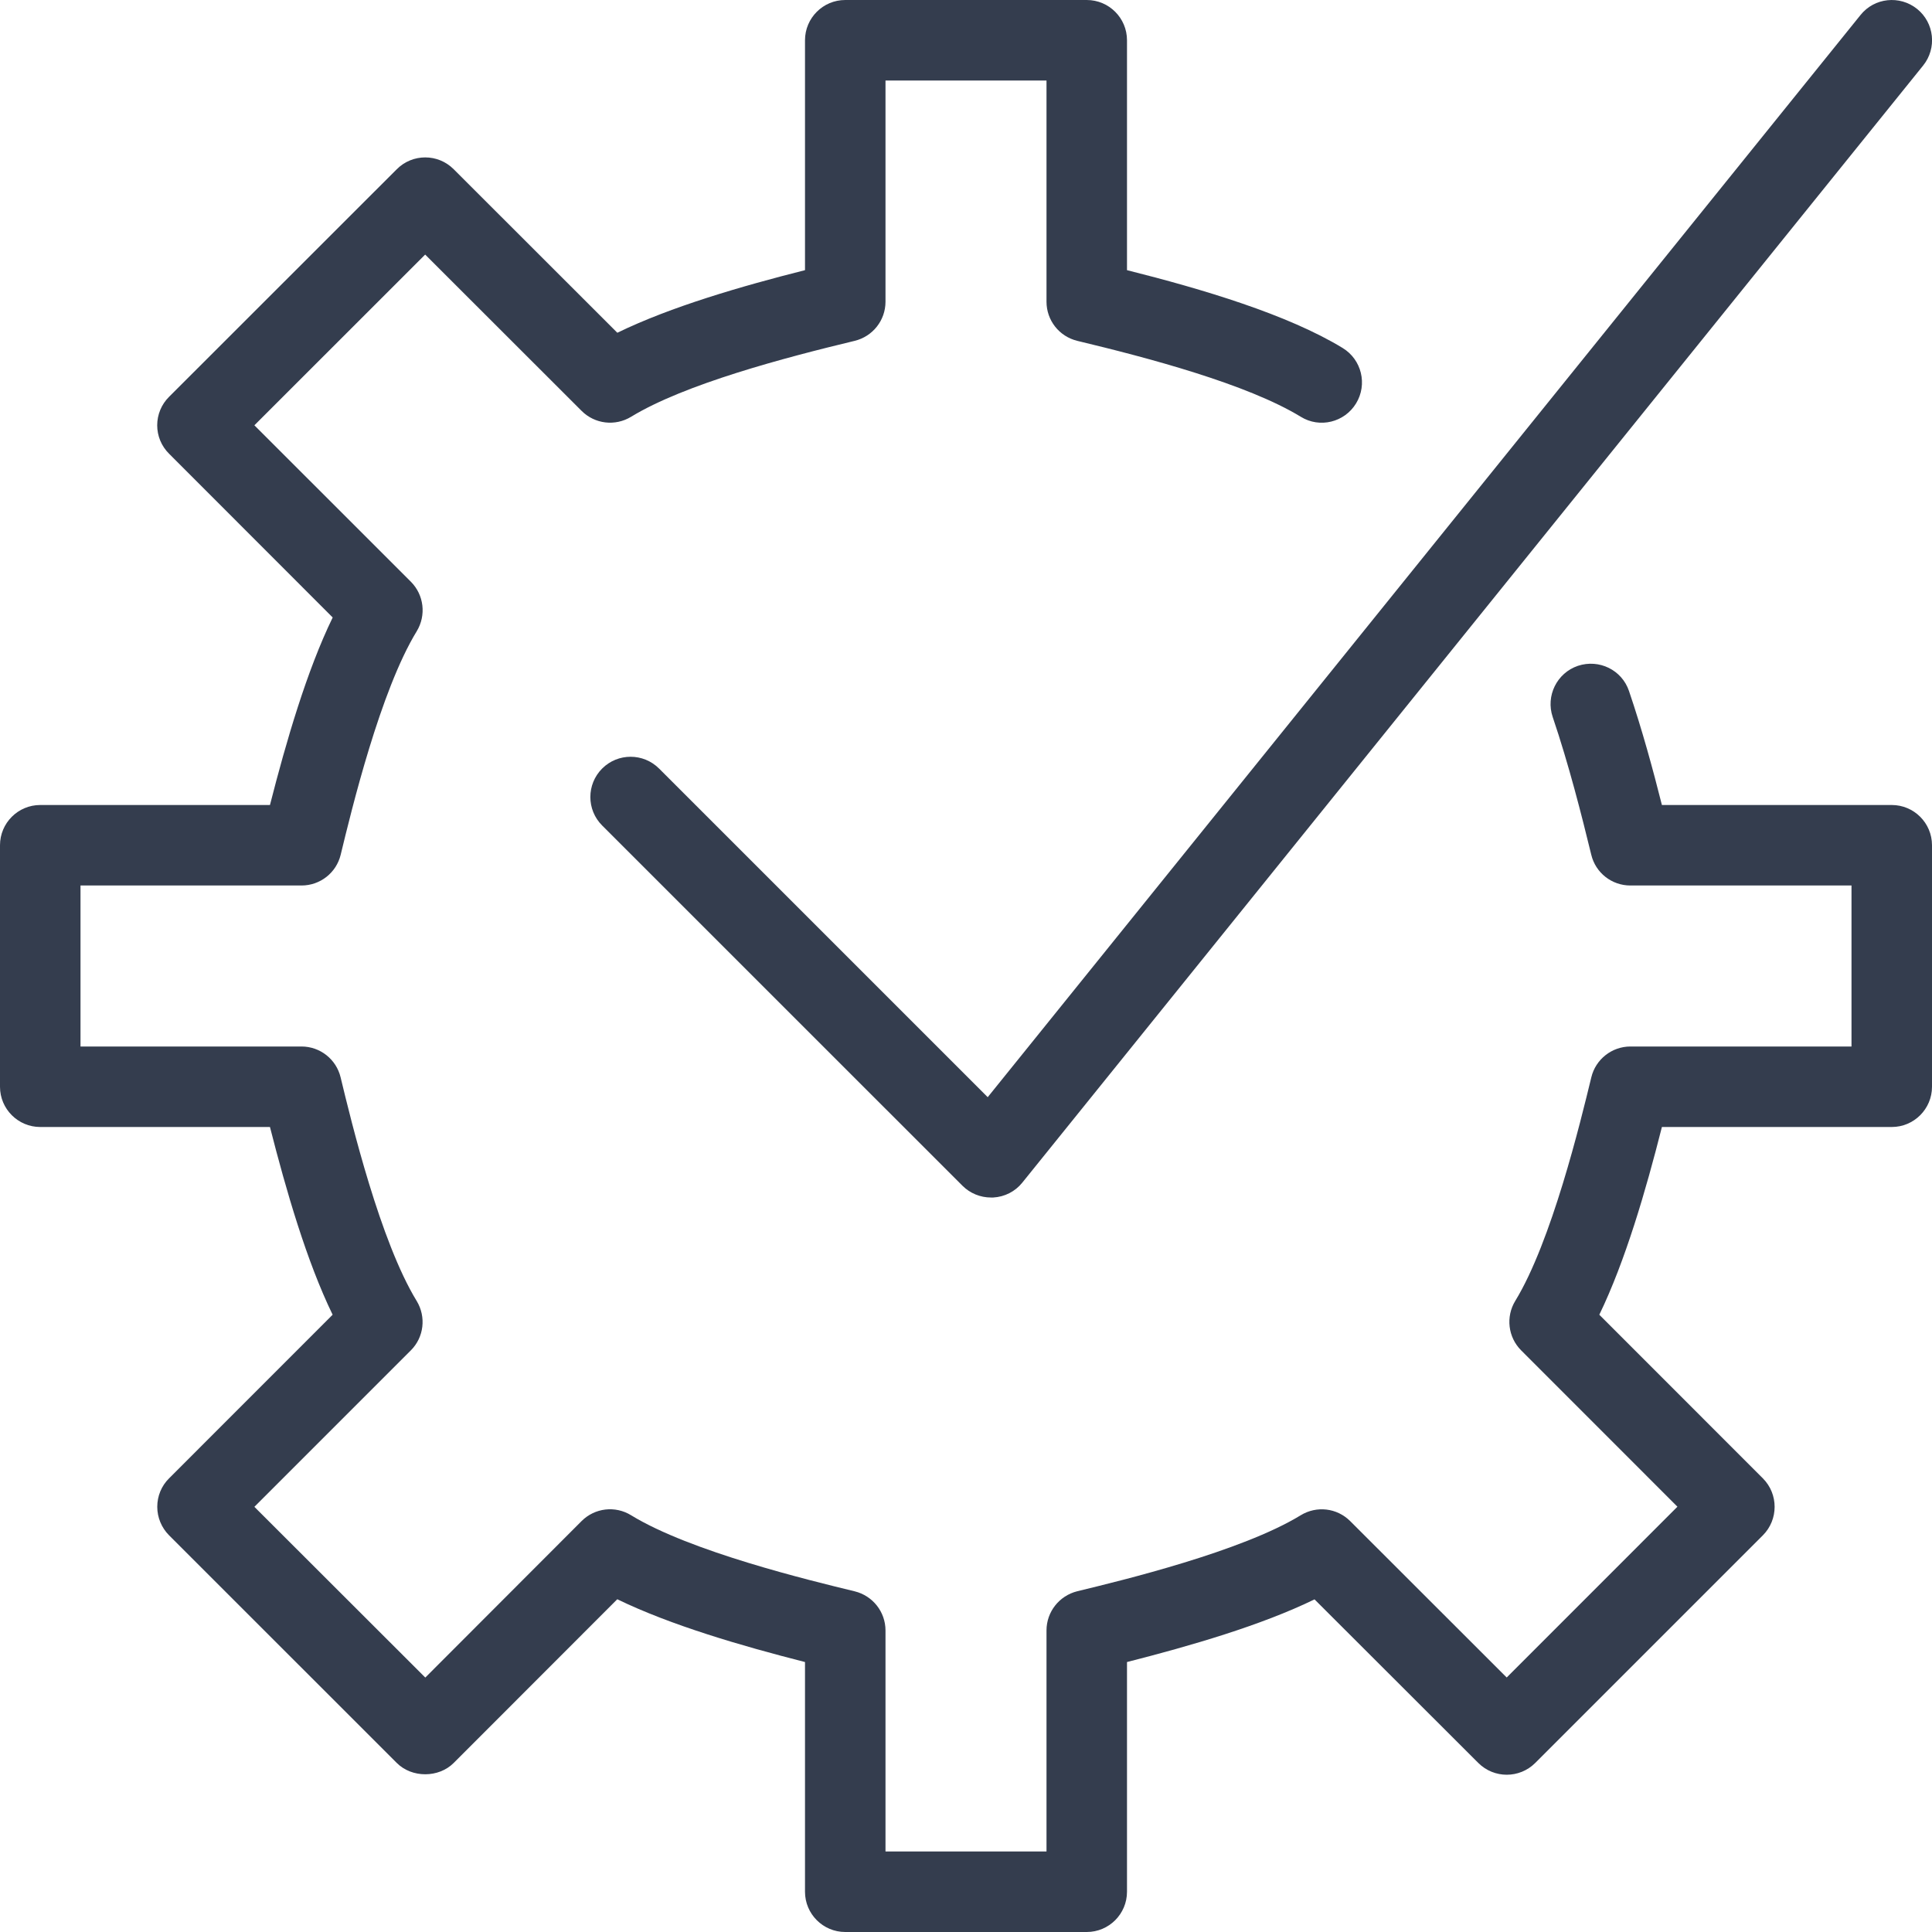 <?xml version="1.0" encoding="UTF-8"?>
<svg width="30px" height="30px" viewBox="0 0 30 30" version="1.1" xmlns="http://www.w3.org/2000/svg" xmlns:xlink="http://www.w3.org/1999/xlink">
    <title>Benefits icon 2</title>
    <g id="InfobelPro" stroke="none" stroke-width="1" fill="none" fill-rule="evenodd">
        <g id="Infobelpro---App-for-partners-2" transform="translate(-887, -1647)" fill="#343D4E" fill-rule="nonzero">
            <g id="Unique-+-Benefits" transform="translate(0, 1253.295)">
                <g id="Benefits" transform="translate(855, 131.705)">
                    <g id="Benefits-2" transform="translate(0, 210)">
                        <g id="Benefits-icon-2" transform="translate(32, 52)">
                            <path d="M29.375,12.5 L25.806,12.5 C25.669,11.955 25.499,11.33 25.295,10.73 C25.185,10.403 24.831,10.23 24.502,10.339 C24.174,10.45 24,10.807 24.11,11.133 C24.361,11.873 24.561,12.664 24.709,13.272 C24.776,13.553 25.027,13.75 25.316,13.75 L28.75,13.75 L28.75,16.25 L25.317,16.25 C25.029,16.25 24.777,16.449 24.71,16.728 C24.541,17.425 24.092,19.279 23.529,20.2 C23.379,20.446 23.416,20.764 23.62,20.968 L26.047,23.396 L23.396,26.048 L20.966,23.62 C20.76,23.414 20.444,23.378 20.197,23.529 C19.279,24.091 17.425,24.54 16.727,24.709 C16.447,24.779 16.25,25.029 16.25,25.318 L16.25,28.75 L13.75,28.75 L13.75,25.318 C13.75,25.029 13.552,24.779 13.272,24.71 C12.575,24.541 10.72,24.093 9.8,23.529 C9.552,23.376 9.235,23.415 9.031,23.619 L6.604,26.049 L3.95,23.398 L6.379,20.969 C6.584,20.765 6.62,20.448 6.47,20.201 C5.906,19.28 5.457,17.427 5.289,16.729 C5.222,16.449 4.971,16.25 4.682,16.25 L1.25,16.25 L1.25,13.75 L4.682,13.75 C4.971,13.75 5.222,13.553 5.29,13.273 C5.459,12.575 5.907,10.723 6.471,9.802 C6.621,9.554 6.584,9.238 6.38,9.033 L3.95,6.604 L6.602,3.953 L9.031,6.38 C9.236,6.585 9.552,6.622 9.799,6.472 C10.634,5.963 12.18,5.555 13.27,5.293 C13.552,5.225 13.75,4.974 13.75,4.685 L13.75,1.25 L16.25,1.25 L16.25,4.685 C16.25,4.974 16.447,5.225 16.729,5.293 C17.819,5.554 19.364,5.962 20.199,6.472 C20.492,6.653 20.877,6.559 21.057,6.264 C21.237,5.969 21.144,5.584 20.849,5.404 C19.995,4.883 18.671,4.489 17.5,4.195 L17.5,0.625 C17.5,0.28 17.22,0 16.875,0 L13.125,0 C12.78,0 12.5,0.28 12.5,0.625 L12.5,4.195 C11.514,4.444 10.417,4.762 9.586,5.167 L7.045,2.628 C6.801,2.383 6.405,2.383 6.161,2.628 L2.625,6.162 C2.507,6.279 2.441,6.438 2.441,6.604 C2.441,6.77 2.507,6.928 2.625,7.045 L5.166,9.588 C4.764,10.415 4.444,11.513 4.192,12.5 L0.625,12.5 C0.28,12.5 0,12.78 0,13.125 L0,16.875 C0,17.22 0.28,17.5 0.625,17.5 L4.192,17.5 C4.444,18.489 4.762,19.585 5.165,20.415 L2.625,22.956 C2.507,23.073 2.442,23.231 2.442,23.398 C2.442,23.564 2.509,23.723 2.625,23.84 L6.161,27.375 C6.396,27.61 6.811,27.609 7.045,27.375 L9.585,24.833 C10.414,25.236 11.511,25.556 12.5,25.808 L12.5,29.375 C12.5,29.72 12.78,30 13.125,30 L16.875,30 C17.22,30 17.5,29.72 17.5,29.375 L17.5,25.808 C18.489,25.556 19.585,25.238 20.412,24.835 L22.955,27.375 C23.199,27.619 23.595,27.619 23.839,27.375 L27.374,23.84 C27.617,23.596 27.617,23.2 27.374,22.956 L24.834,20.415 C25.236,19.586 25.556,18.489 25.806,17.5 L29.375,17.5 C29.72,17.5 30,17.22 30,16.875 L30,13.125 C30,12.78 29.72,12.5 29.375,12.5 Z" id="Path"></path>
                            <path d="M10.234,11.934 C9.99,11.69 9.594,11.69 9.35,11.934 C9.106,12.179 9.106,12.574 9.35,12.818 L14.946,18.413 C15.064,18.53 15.222,18.595 15.389,18.595 C15.4,18.595 15.411,18.595 15.422,18.595 C15.6,18.585 15.764,18.502 15.875,18.363 L29.862,1.018 C30.079,0.749 30.037,0.355 29.769,0.139 C29.499,-0.078 29.105,-0.036 28.89,0.233 L15.337,17.037 L10.234,11.934 Z" id="Path"></path>
                        </g>
                    </g>
                </g>
            </g>
        </g>
    </g>
</svg>